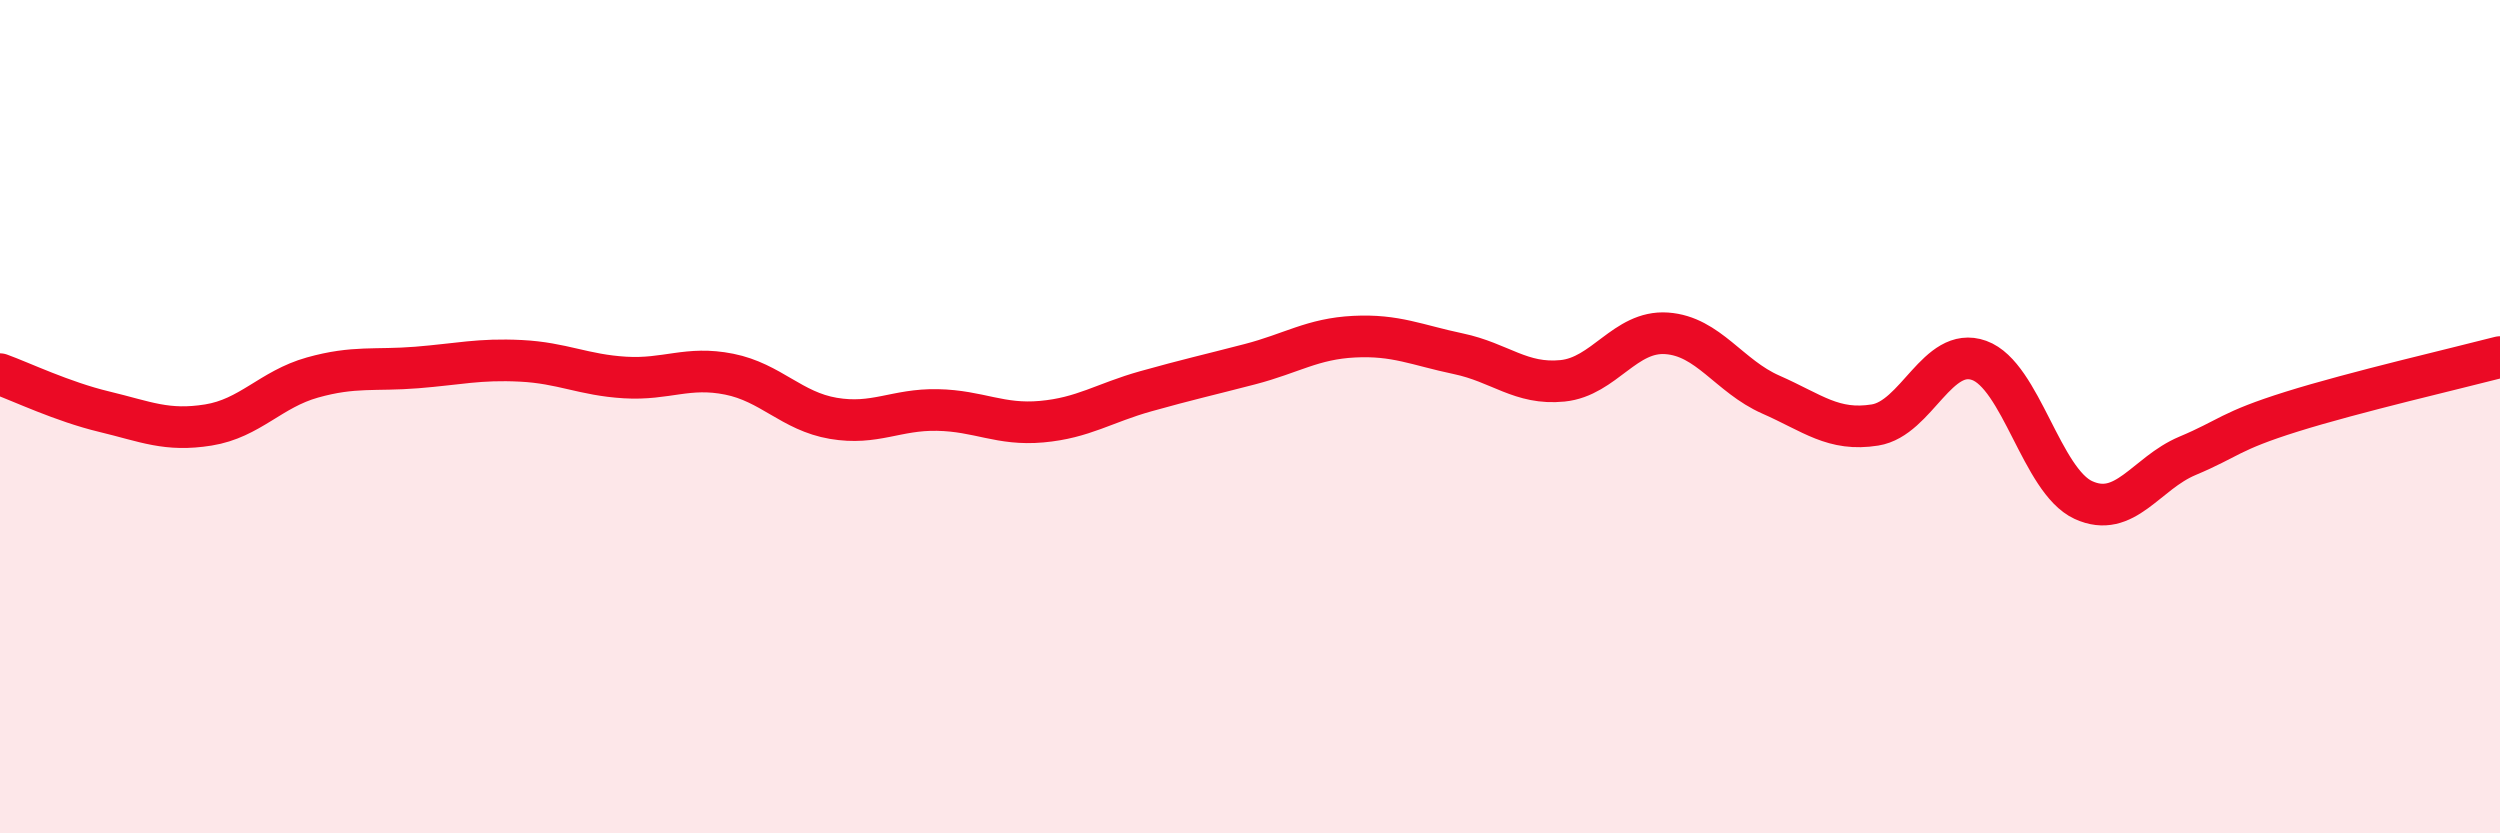 
    <svg width="60" height="20" viewBox="0 0 60 20" xmlns="http://www.w3.org/2000/svg">
      <path
        d="M 0,8.98 C 0.5,9.16 1.5,9.64 2.5,9.88 C 3.5,10.12 4,10.36 5,10.2 C 6,10.04 6.5,9.34 7.5,9.06 C 8.5,8.78 9,8.9 10,8.82 C 11,8.74 11.5,8.61 12.5,8.66 C 13.5,8.71 14,9 15,9.06 C 16,9.12 16.5,8.78 17.5,8.98 C 18.5,9.18 19,9.87 20,10.04 C 21,10.21 21.5,9.82 22.5,9.84 C 23.5,9.86 24,10.21 25,10.12 C 26,10.03 26.5,9.67 27.5,9.39 C 28.5,9.11 29,9 30,8.74 C 31,8.48 31.5,8.13 32.5,8.08 C 33.5,8.03 34,8.28 35,8.49 C 36,8.7 36.5,9.24 37.5,9.14 C 38.5,9.04 39,7.93 40,8 C 41,8.07 41.5,9.03 42.5,9.47 C 43.5,9.91 44,10.36 45,10.2 C 46,10.04 46.5,8.29 47.5,8.65 C 48.5,9.01 49,11.54 50,12 C 51,12.46 51.5,11.36 52.5,10.94 C 53.5,10.52 53.5,10.35 55,9.88 C 56.5,9.41 59,8.83 60,8.57L60 20L0 20Z"
        fill="#EB0A25"
        opacity="0.1"
        stroke-linecap="round"
        stroke-linejoin="round"
      />
      <path
        d="M 0,8.98 C 0.5,9.16 1.5,9.64 2.5,9.88 C 3.5,10.12 4,10.36 5,10.2 C 6,10.04 6.5,9.34 7.5,9.06 C 8.5,8.78 9,8.9 10,8.82 C 11,8.74 11.5,8.61 12.5,8.66 C 13.5,8.71 14,9 15,9.06 C 16,9.12 16.5,8.78 17.5,8.98 C 18.5,9.18 19,9.87 20,10.04 C 21,10.21 21.5,9.82 22.5,9.84 C 23.5,9.86 24,10.21 25,10.12 C 26,10.03 26.5,9.67 27.5,9.39 C 28.5,9.11 29,9 30,8.74 C 31,8.48 31.5,8.13 32.5,8.08 C 33.5,8.03 34,8.28 35,8.49 C 36,8.7 36.5,9.24 37.5,9.14 C 38.5,9.04 39,7.93 40,8 C 41,8.07 41.5,9.03 42.5,9.47 C 43.5,9.91 44,10.36 45,10.2 C 46,10.04 46.5,8.29 47.5,8.65 C 48.5,9.01 49,11.54 50,12 C 51,12.46 51.5,11.36 52.5,10.94 C 53.5,10.52 53.5,10.35 55,9.88 C 56.5,9.41 59,8.83 60,8.57"
        stroke="#EB0A25"
        stroke-width="1"
        fill="none"
        stroke-linecap="round"
        stroke-linejoin="round"
      />
    </svg>
  